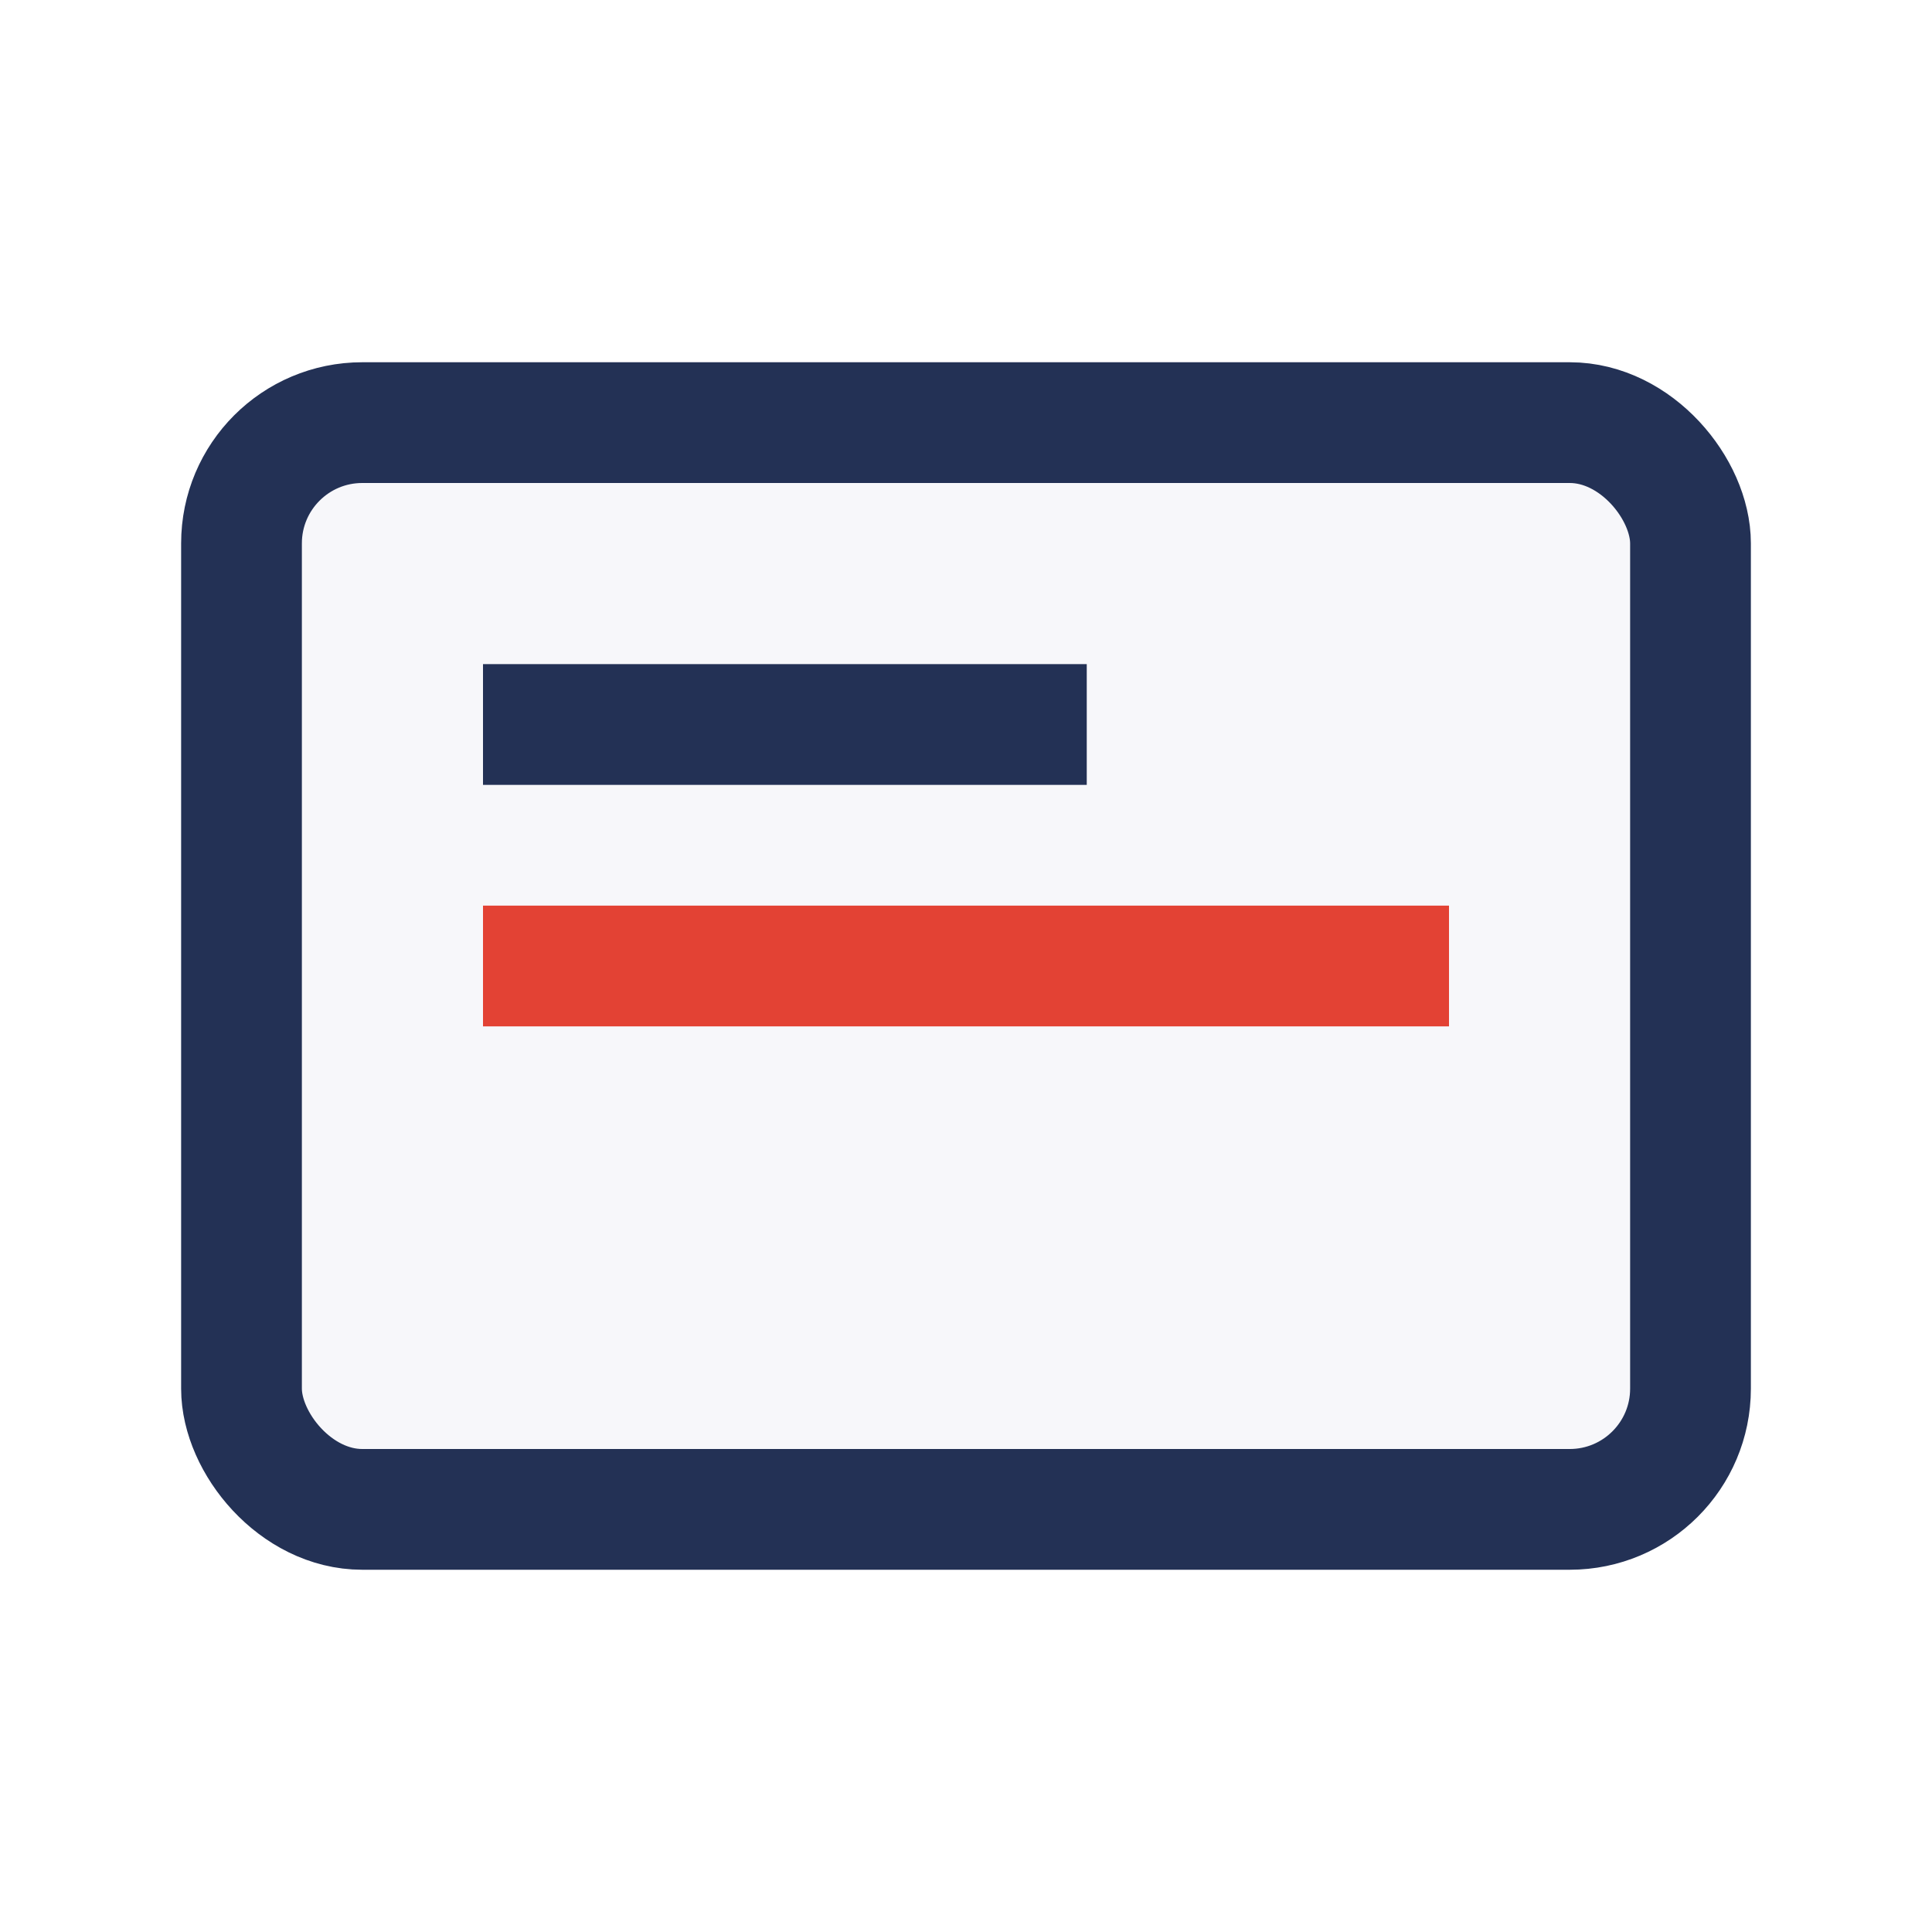 <?xml version="1.0" encoding="UTF-8"?>
<svg xmlns="http://www.w3.org/2000/svg" width="32" height="32" viewBox="0 0 32 32"><rect x="4" y="7" width="24" height="18" rx="2" fill="#F7F7FA" stroke="#233155" stroke-width="2"/><rect x="8" y="11" width="10" height="2" fill="#233155"/><rect x="8" y="15" width="16" height="2" fill="#E34234"/></svg>